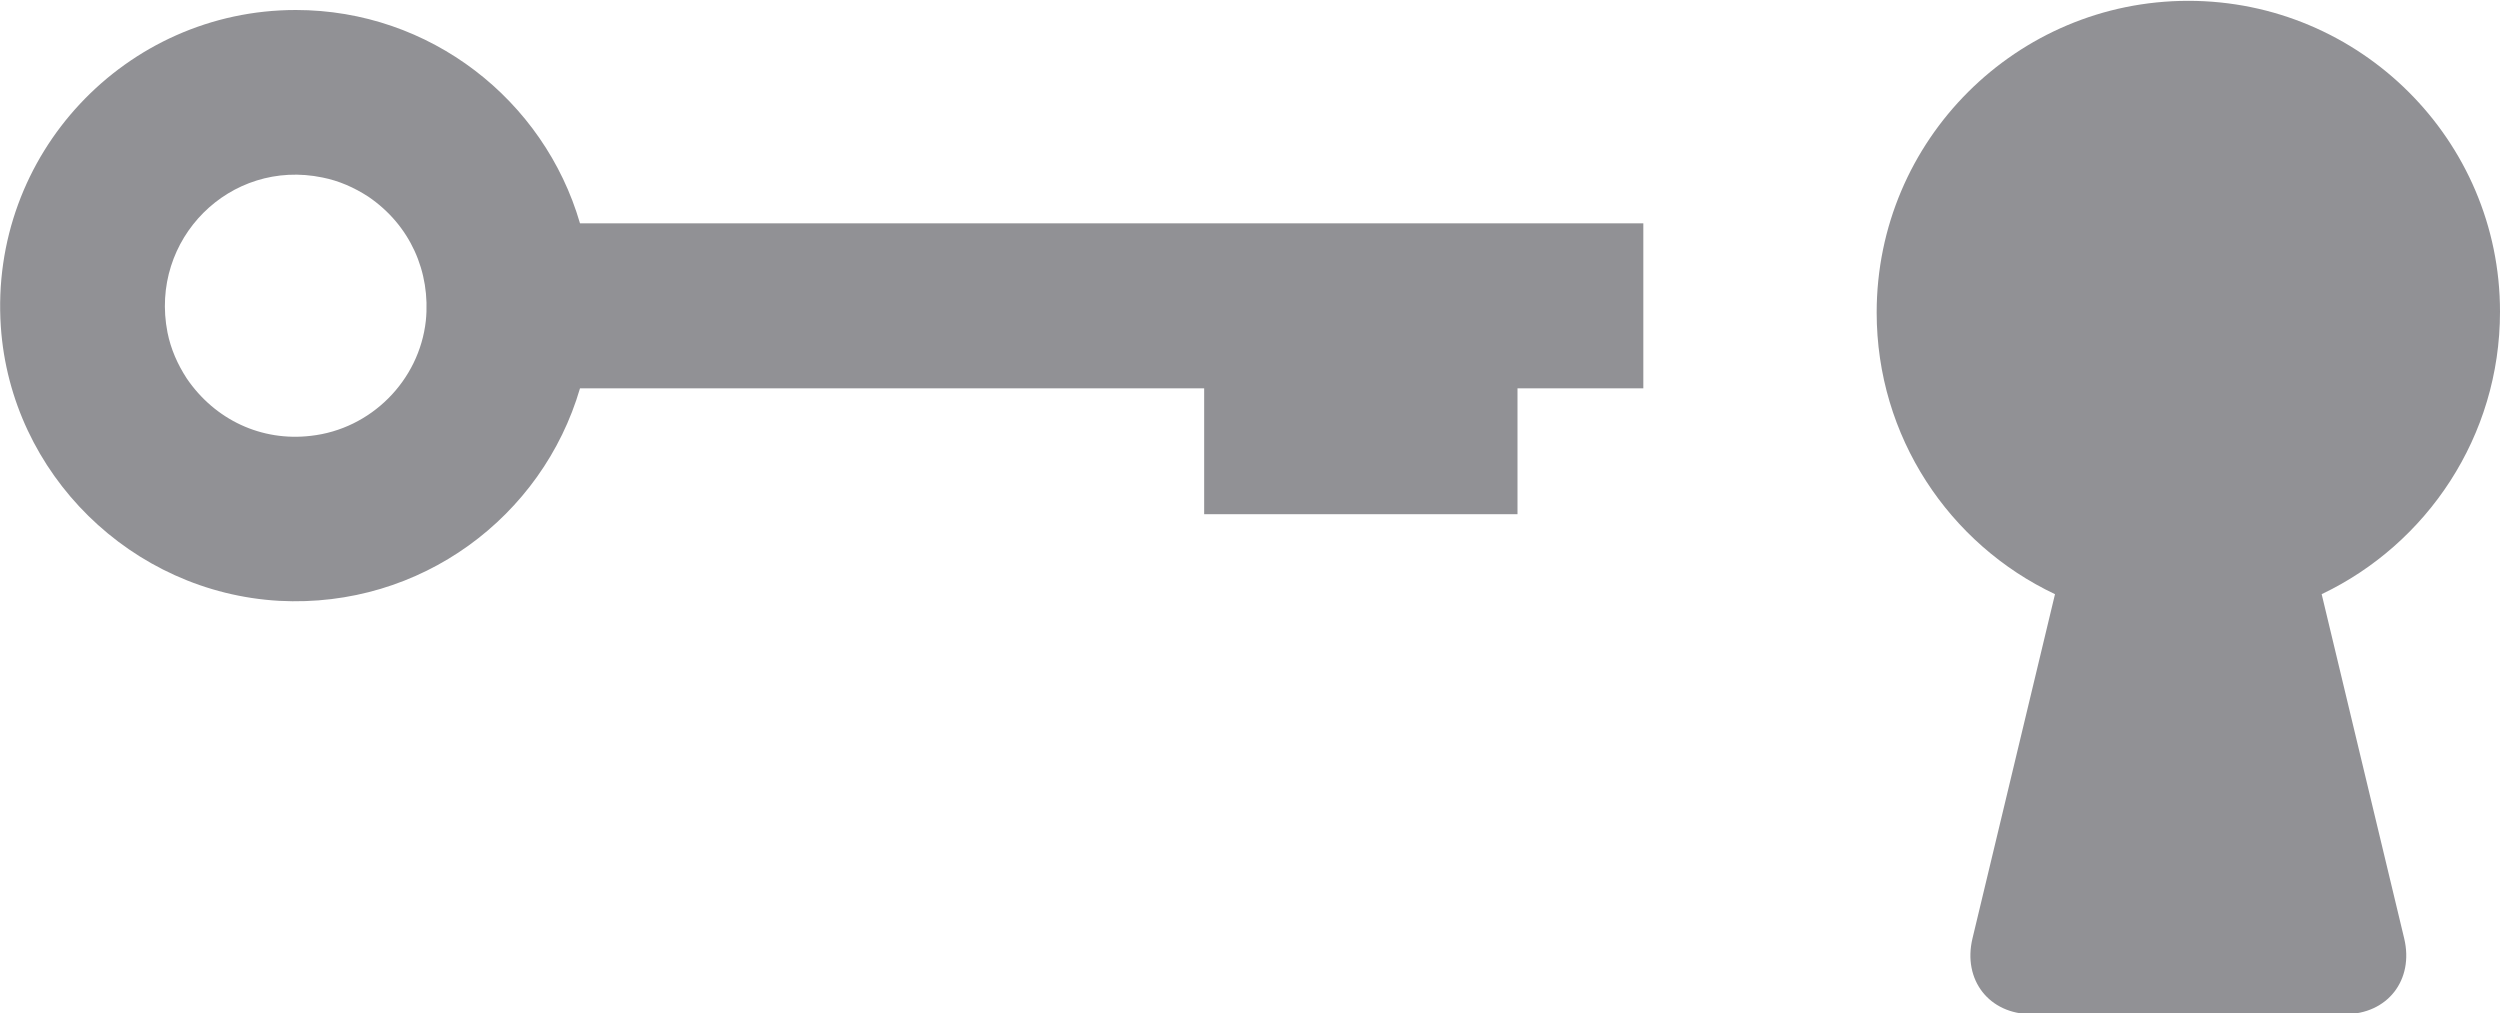 <?xml version="1.0" encoding="utf-8"?>
<!-- Generator: Adobe Illustrator 27.9.0, SVG Export Plug-In . SVG Version: 6.00 Build 0)  -->
<svg version="1.1" id="Vrstva_1" xmlns="http://www.w3.org/2000/svg" xmlns:xlink="http://www.w3.org/1999/xlink" x="0px" y="0px"
	 viewBox="0 0 300 121.6" style="enable-background:new 0 0 300 121.6;" xml:space="preserve">
<style type="text/css">
	.st0{fill-rule:evenodd;clip-rule:evenodd;fill:#919195;}
	.st1{fill:#919195;}
</style>
<g>
	<path class="st0" d="M278.6,71.3l9.9,41.3c1.2,5-2,9.1-7.1,9.1h-37.6c-5.1,0-8.3-4.1-7.1-9.1l9.9-41.3c-12.7-6-21.4-18.9-21.4-33.8
		c0-20.7,16.8-37.4,37.4-37.4S300,16.8,300,37.4C300,52.4,291.2,65.3,278.6,71.3z"/>
</g>
<path class="st1" d="M69.6,26.8C65.3,12,51.6,1.2,35.5,1.2c-20.4,0-36.8,17.3-35.4,38c1.2,17.7,15.7,31.9,33.4,32.9
	c17,0.9,31.6-10.1,36.1-25.5h74.9l0,15.1c0,0,0,0,0,0h37.6c0,0,0,0,0,0l0-15.1h15.1l0-19.8v0L69.6,26.8z M37.3,52.3
	c-5.9,0.7-11.5-1.9-14.9-6.9c-1.1-1.7-1.9-3.5-2.3-5.5c-2.2-11.2,7.5-20.9,18.6-18.6c2,0.4,3.8,1.2,5.5,2.3c5,3.4,7.5,9,6.9,14.9
	C50.3,45.7,44.5,51.5,37.3,52.3z"/>
</svg>
